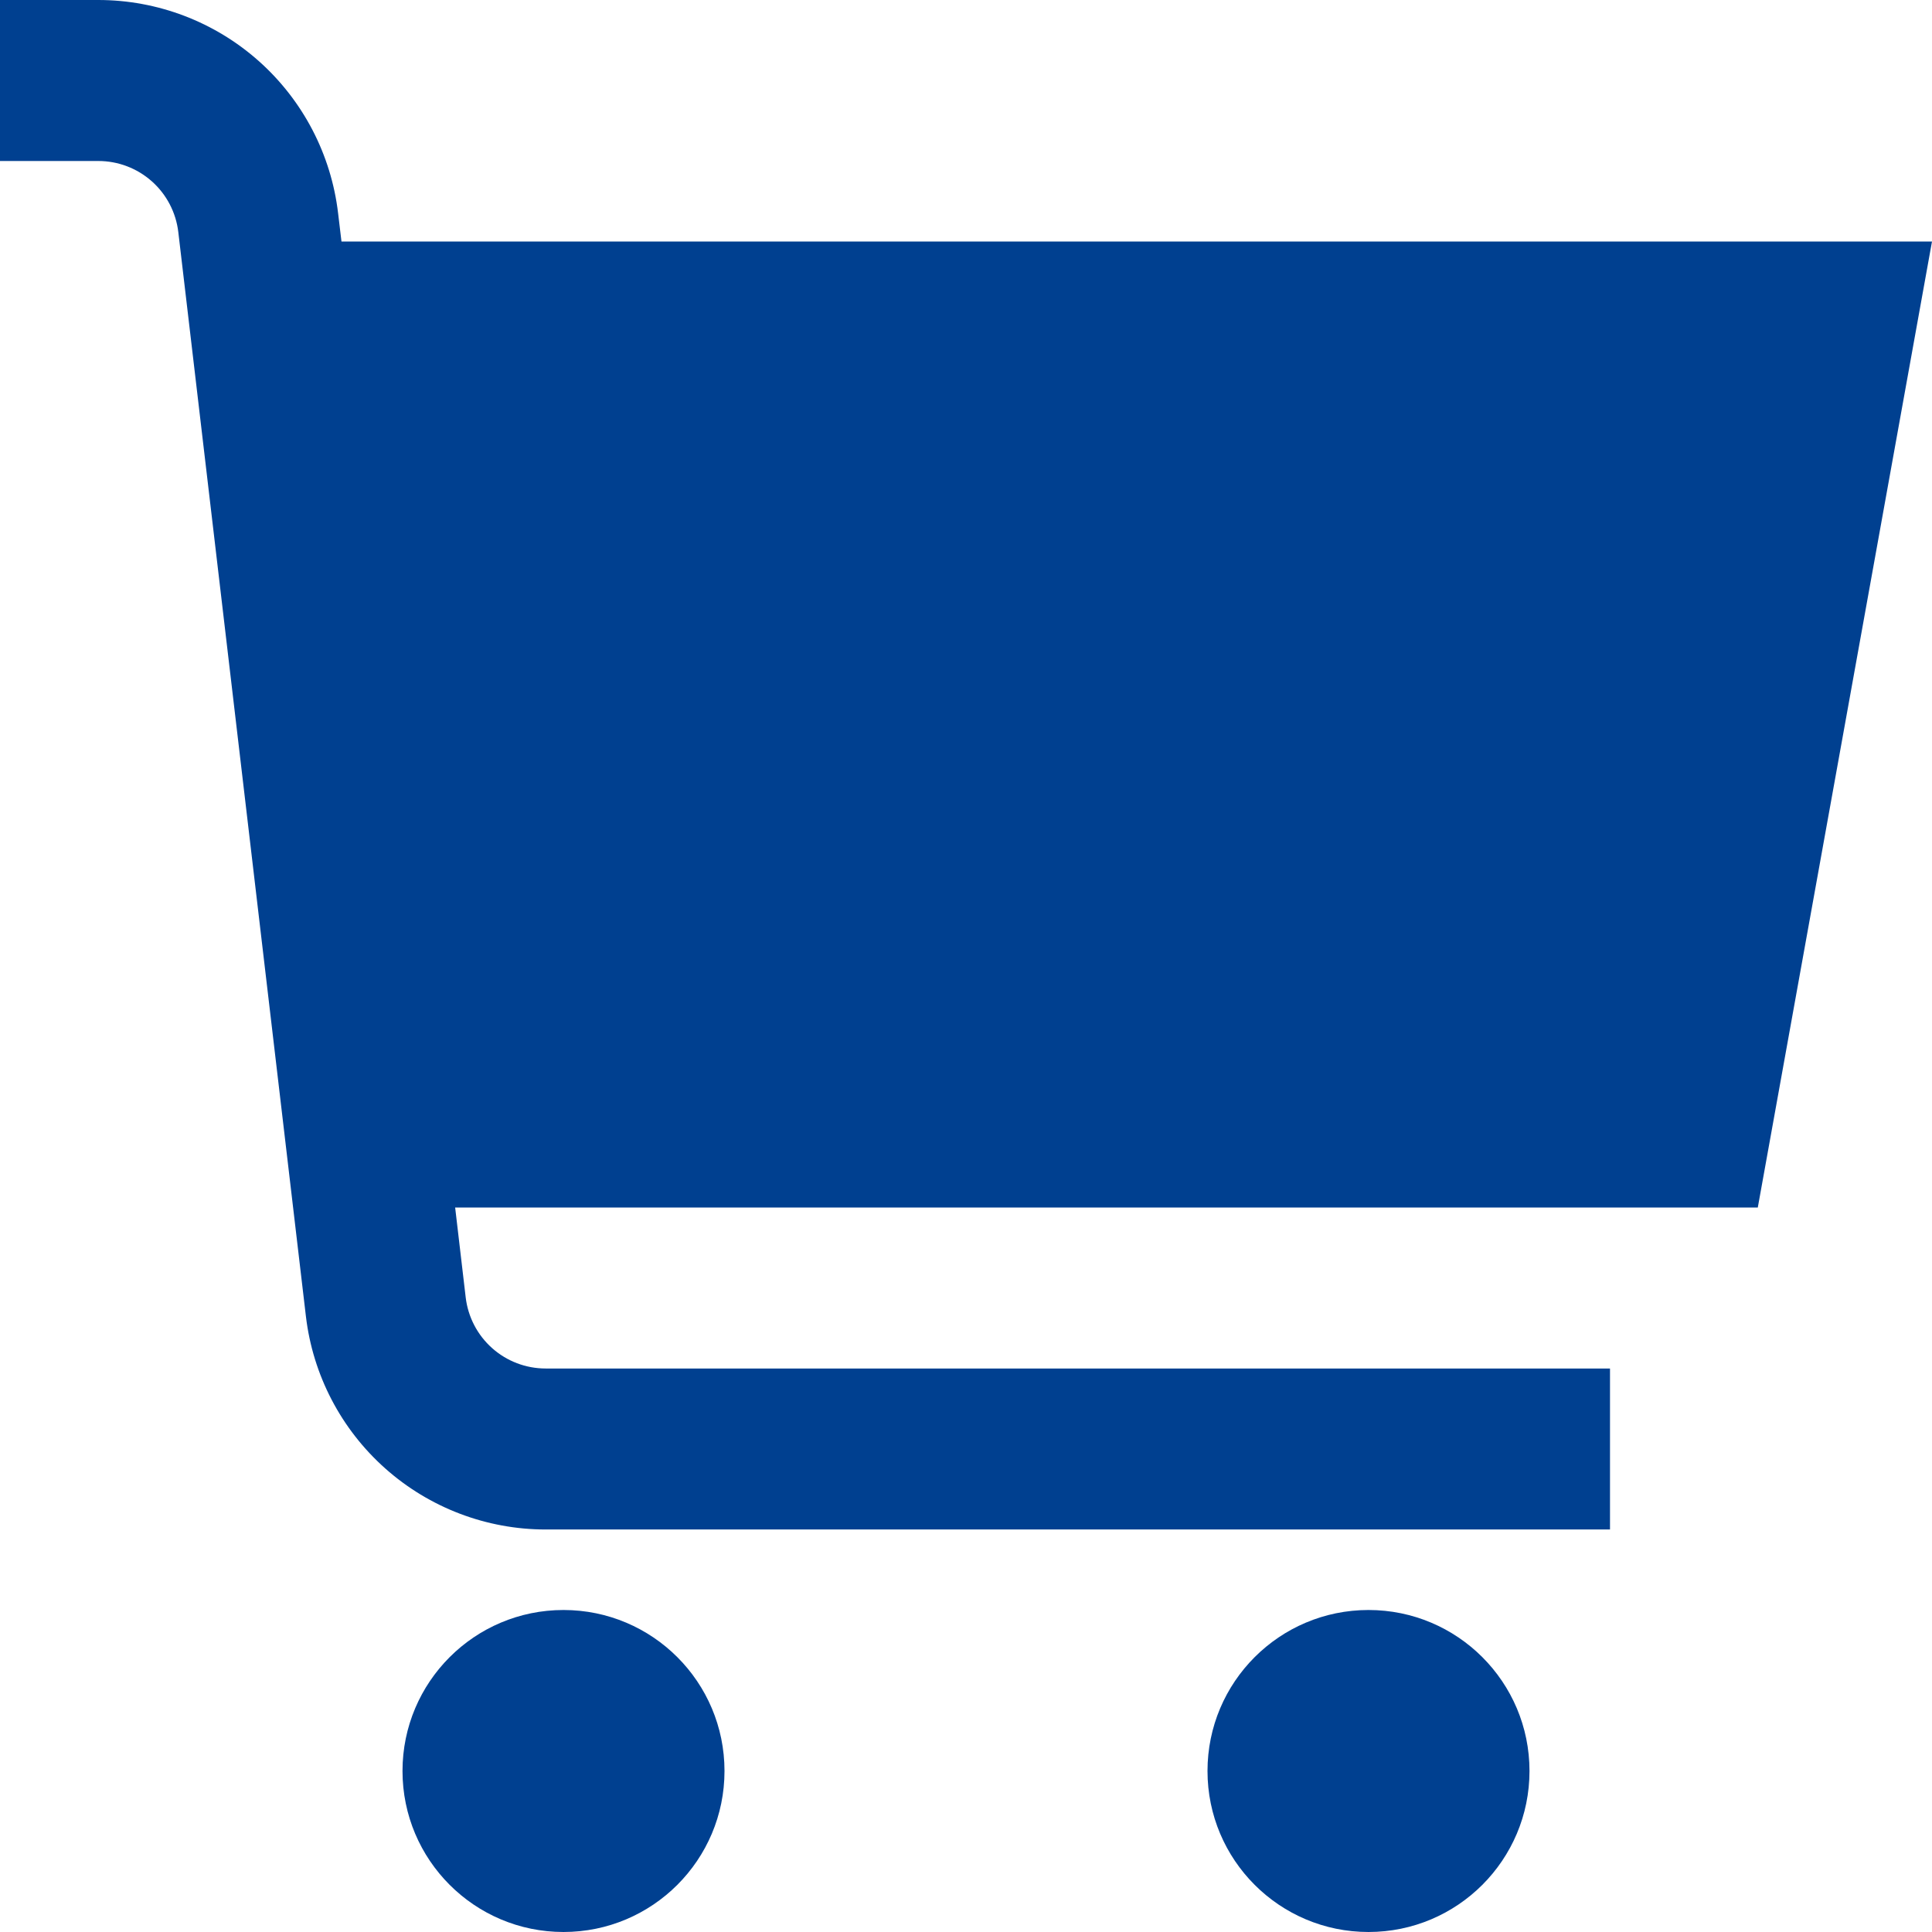 <?xml version="1.0" encoding="UTF-8"?> <svg xmlns="http://www.w3.org/2000/svg" width="512" height="512" viewBox="0 0 512 512" fill="none"> <g clip-path="url(#clip0_365_266)"> <path d="M512 64H90.496L89.6 56.512C87.766 40.948 80.285 26.597 68.576 16.181C56.866 5.765 41.741 0.007 26.069 0L0 0V42.667H26.069C31.295 42.667 36.338 44.586 40.243 48.058C44.147 51.53 46.642 56.315 47.253 61.504L81.067 348.821C82.9 364.386 90.381 378.736 102.091 389.152C113.801 399.569 128.925 405.326 144.597 405.333H426.667V362.667H144.597C139.369 362.665 134.323 360.744 130.418 357.267C126.512 353.791 124.02 349.001 123.413 343.808L120.619 320H465.835L512 64Z" fill="#004090"></path> <path d="M149.333 511.999C172.898 511.999 192 492.897 192 469.333C192 445.769 172.898 426.666 149.333 426.666C125.769 426.666 106.667 445.769 106.667 469.333C106.667 492.897 125.769 511.999 149.333 511.999Z" fill="#004090"></path> <path d="M362.667 511.999C386.231 511.999 405.333 492.897 405.333 469.333C405.333 445.769 386.231 426.666 362.667 426.666C339.103 426.666 320 445.769 320 469.333C320 492.897 339.103 511.999 362.667 511.999Z" fill="#004090"></path> </g> <defs> <clipPath id="clip0_365_266"> <rect width="512" height="512" fill="white"></rect> </clipPath> </defs> </svg> 